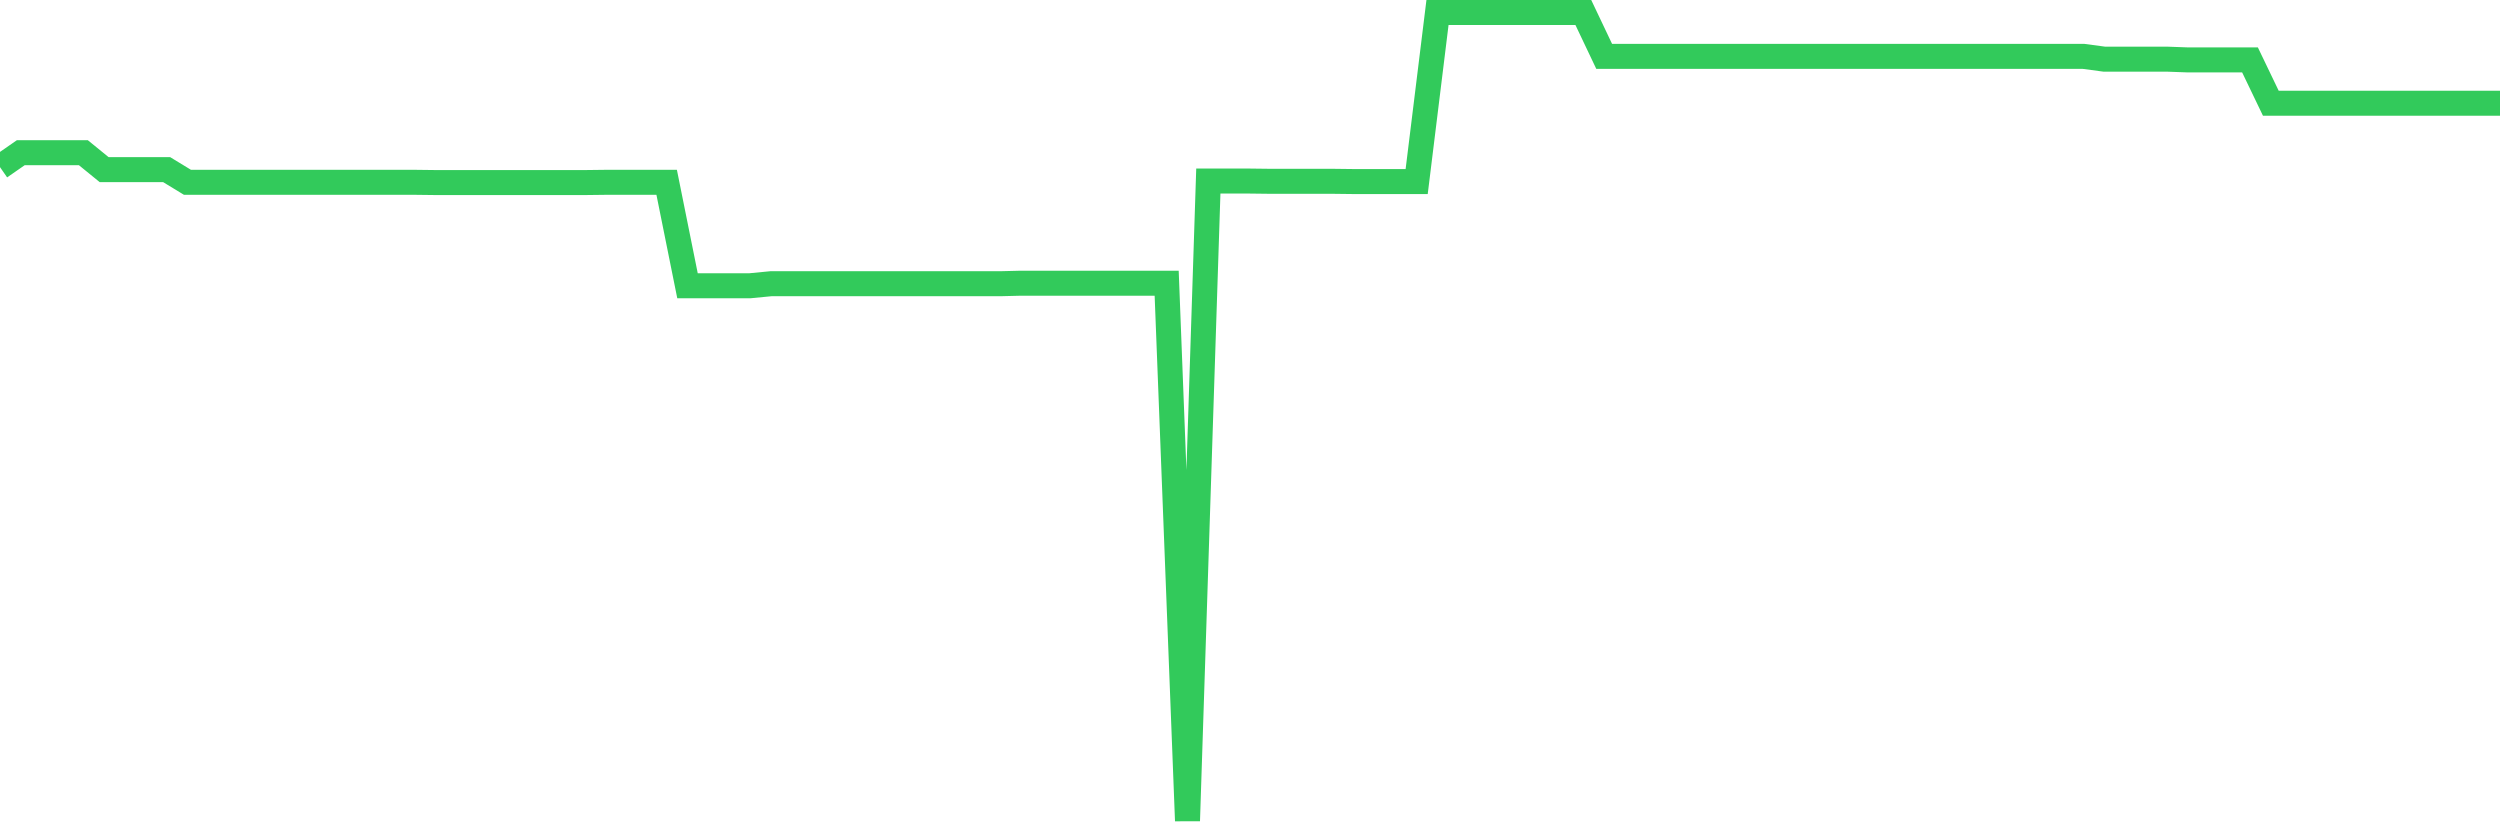 <svg
  xmlns="http://www.w3.org/2000/svg"
  xmlns:xlink="http://www.w3.org/1999/xlink"
  width="120"
  height="40"
  viewBox="0 0 120 40"
  preserveAspectRatio="none"
>
  <polyline
    points="0,8.022 1,7.328 2,7.328 3,7.328 4,7.328 5,8.143 6,8.143 7,8.143 8,8.143 9,8.752 10,8.752 11,8.752 12,8.752 13,8.752 14,8.752 15,8.752 16,8.752 17,8.752 18,8.752 19,8.752 20,8.752 21,8.764 22,8.764 23,8.764 24,8.764 25,8.764 26,8.764 27,8.764 28,8.764 29,8.752 30,8.752 31,8.752 32,8.752 33,13.716 34,13.716 35,13.716 36,13.716 37,13.619 38,13.619 39,13.619 40,13.619 41,13.619 42,13.619 43,13.619 44,13.619 45,13.619 46,13.619 47,13.619 48,13.619 49,13.594 50,13.594 51,13.594 52,13.594 53,13.594 54,13.594 55,13.594 56,13.594 57,39.4 58,8.691 59,8.691 60,8.691 61,8.703 62,8.703 63,8.703 64,8.703 65,8.715 66,8.715 67,8.715 68,8.715 69,0.6 70,0.6 71,0.6 72,0.6 73,0.6 74,0.6 75,0.6 76,0.6 77,2.705 78,2.705 79,2.705 80,2.705 81,2.705 82,2.705 83,2.705 84,2.705 85,2.705 86,2.705 87,2.705 88,2.705 89,2.705 90,2.705 91,2.705 92,2.705 93,2.705 94,2.705 95,2.705 96,2.705 97,2.705 98,2.705 99,2.705 100,2.705 101,2.839 102,2.839 103,2.839 104,2.839 105,2.875 106,2.875 107,2.875 108,2.875 109,4.956 110,4.956 111,4.956 112,4.956 113,4.956 114,4.956 115,4.956 116,4.956 117,4.956 118,4.956 119,4.956 120,4.956"
    fill="none"
    stroke="#32ca5b"
    stroke-width="1.2"
  >
  </polyline>
</svg>